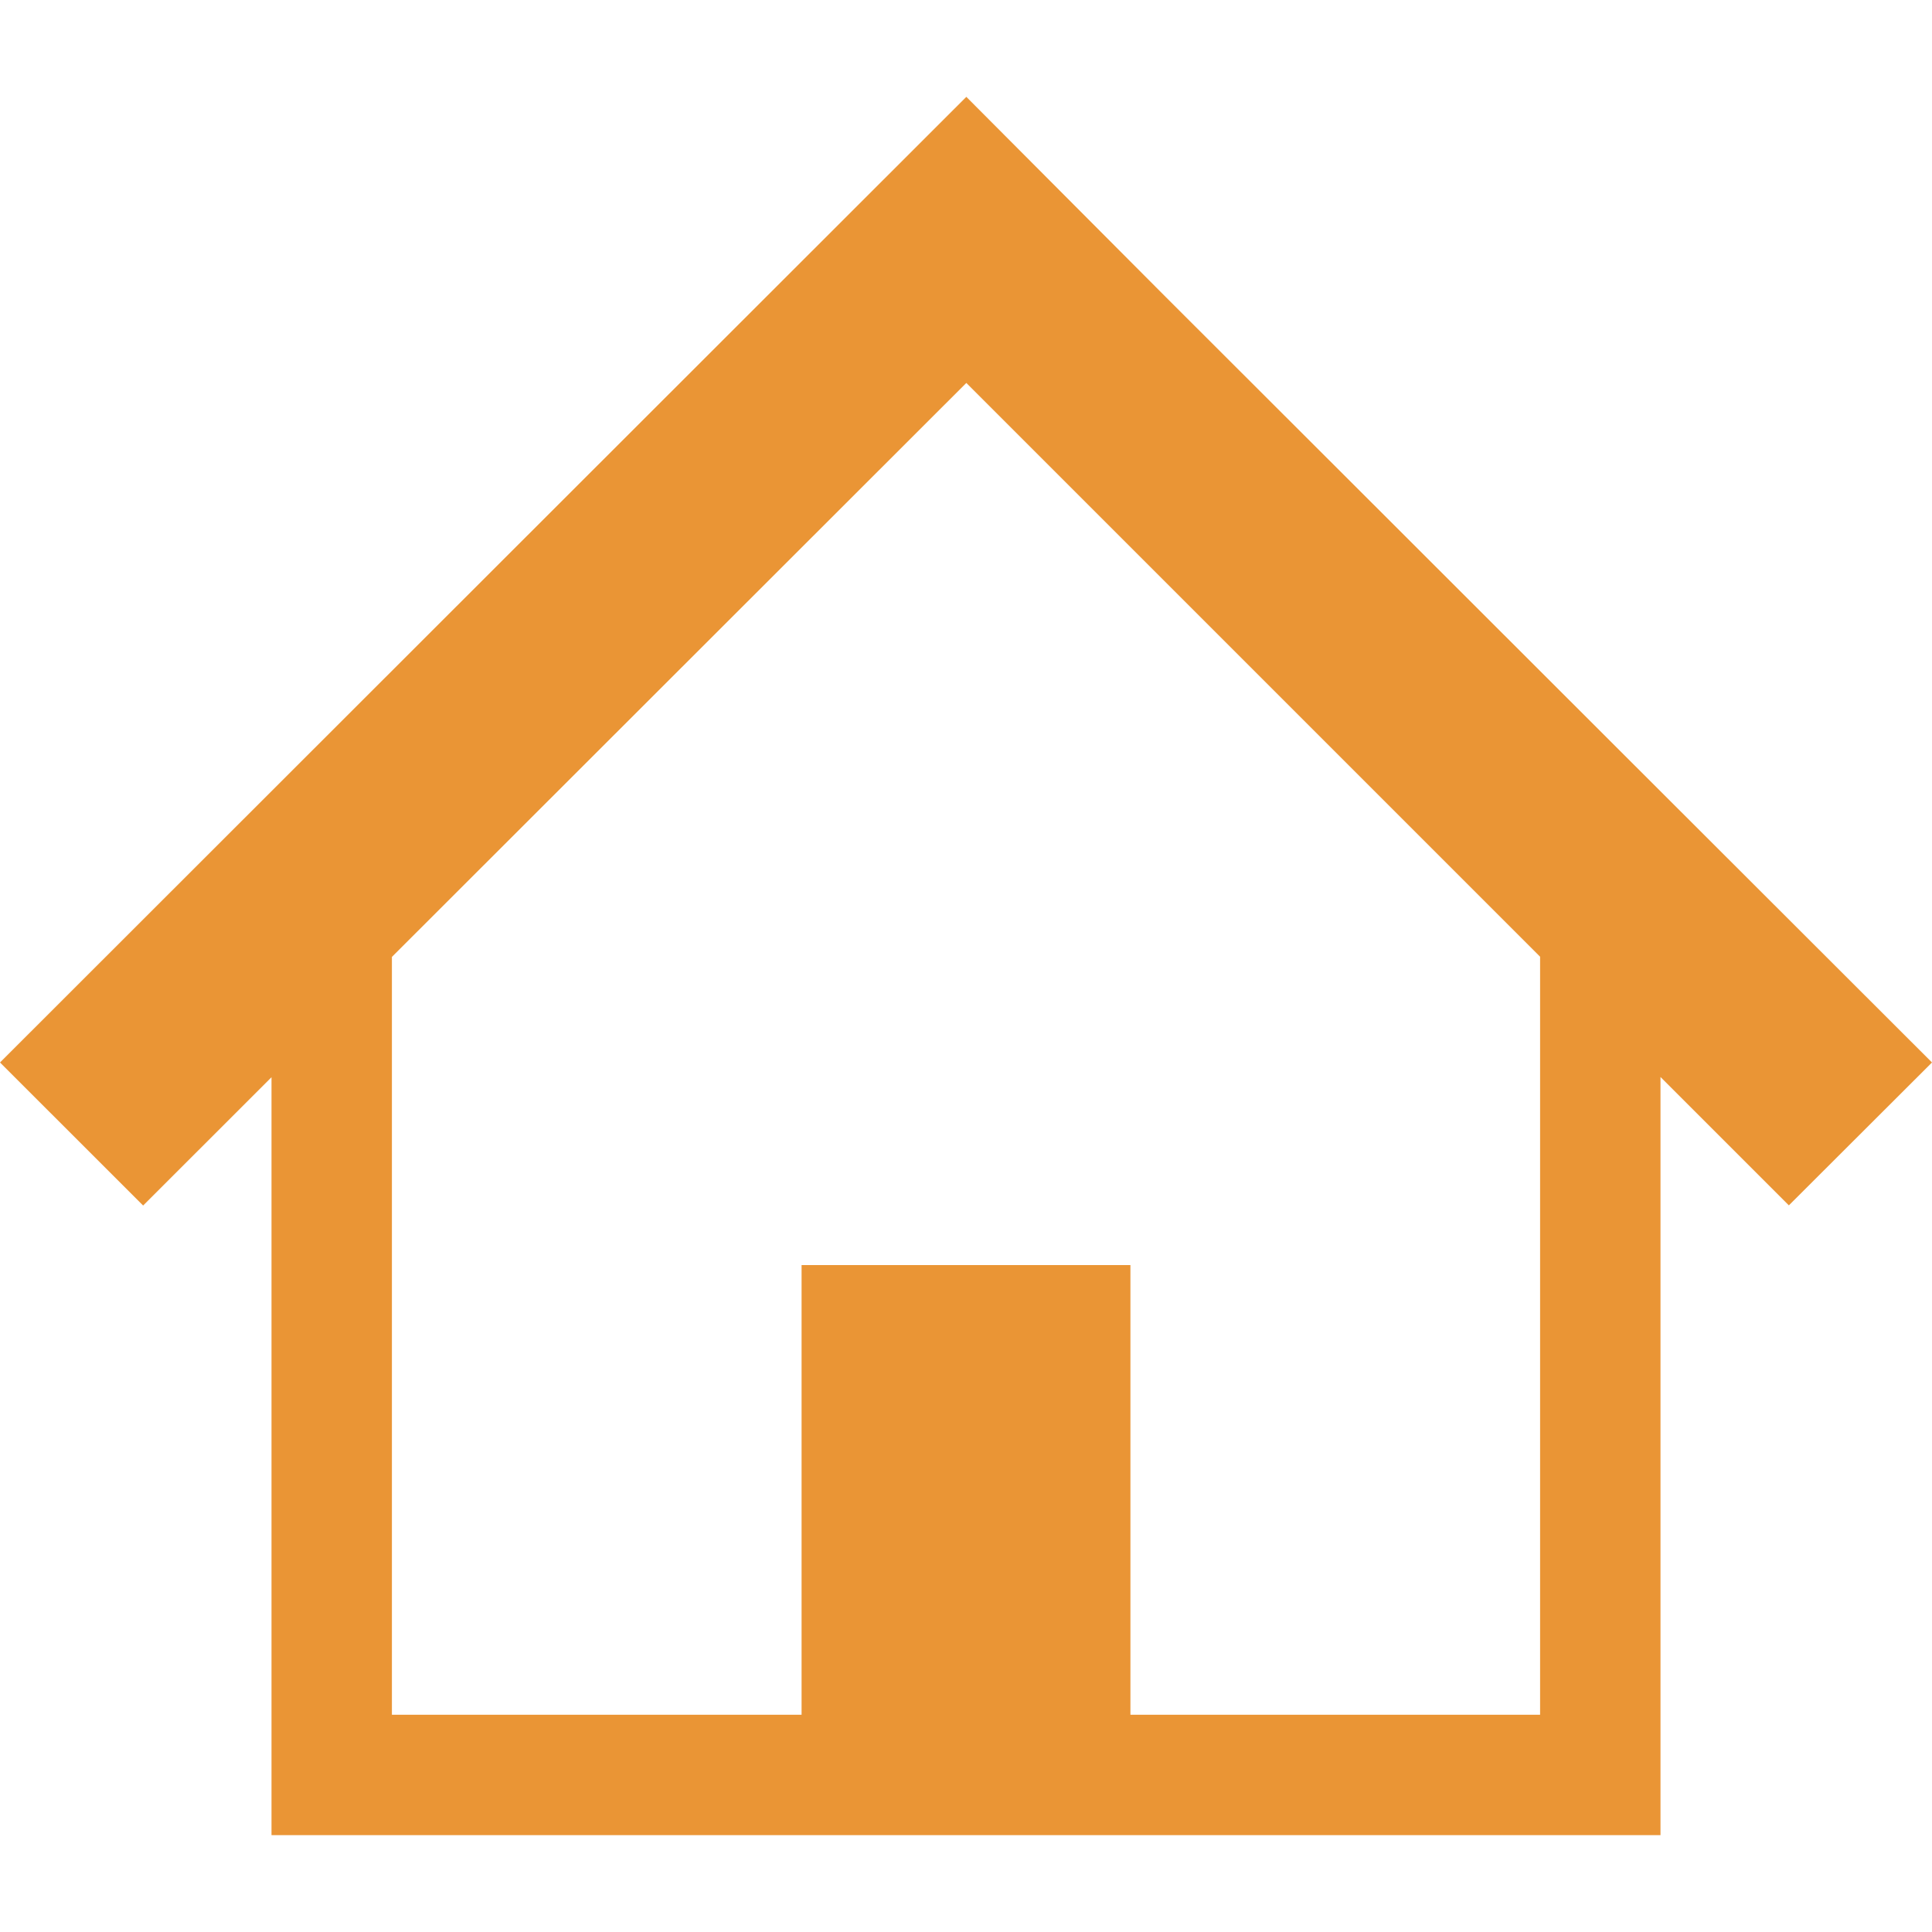 <svg xmlns="http://www.w3.org/2000/svg" xmlns:xlink="http://www.w3.org/1999/xlink" width="47" height="47" viewBox="0 0 47 47">
  <defs>
    <clipPath id="clip-path">
      <rect id="sumai" width="47" height="47" transform="translate(297 2100)" fill="#ea9535"/>
    </clipPath>
  </defs>
  <g id="マスクグループ_15" data-name="マスクグループ 15" transform="translate(-297 -2100)" clip-path="url(#clip-path)">
    <g id="家の線画イラスト_3_" data-name="家の線画イラスト (3)" transform="translate(297 2100)">
      <path id="パス_262" data-name="パス 262" d="M39.766,18.621l-6.361-6.356L28.357,7.223,23.508,2.356,0,25.847l3.482,3.48,3.123-3.121V44.644h33.79V26.2l3.123,3.123L47,25.847Zm-2.3,23.094H27.5V30.776h-8V41.715H9.534V23.279L23.508,9.316,37.466,23.274V41.715Z" fill="#ea9535"/>
    </g>
  </g>
</svg>
